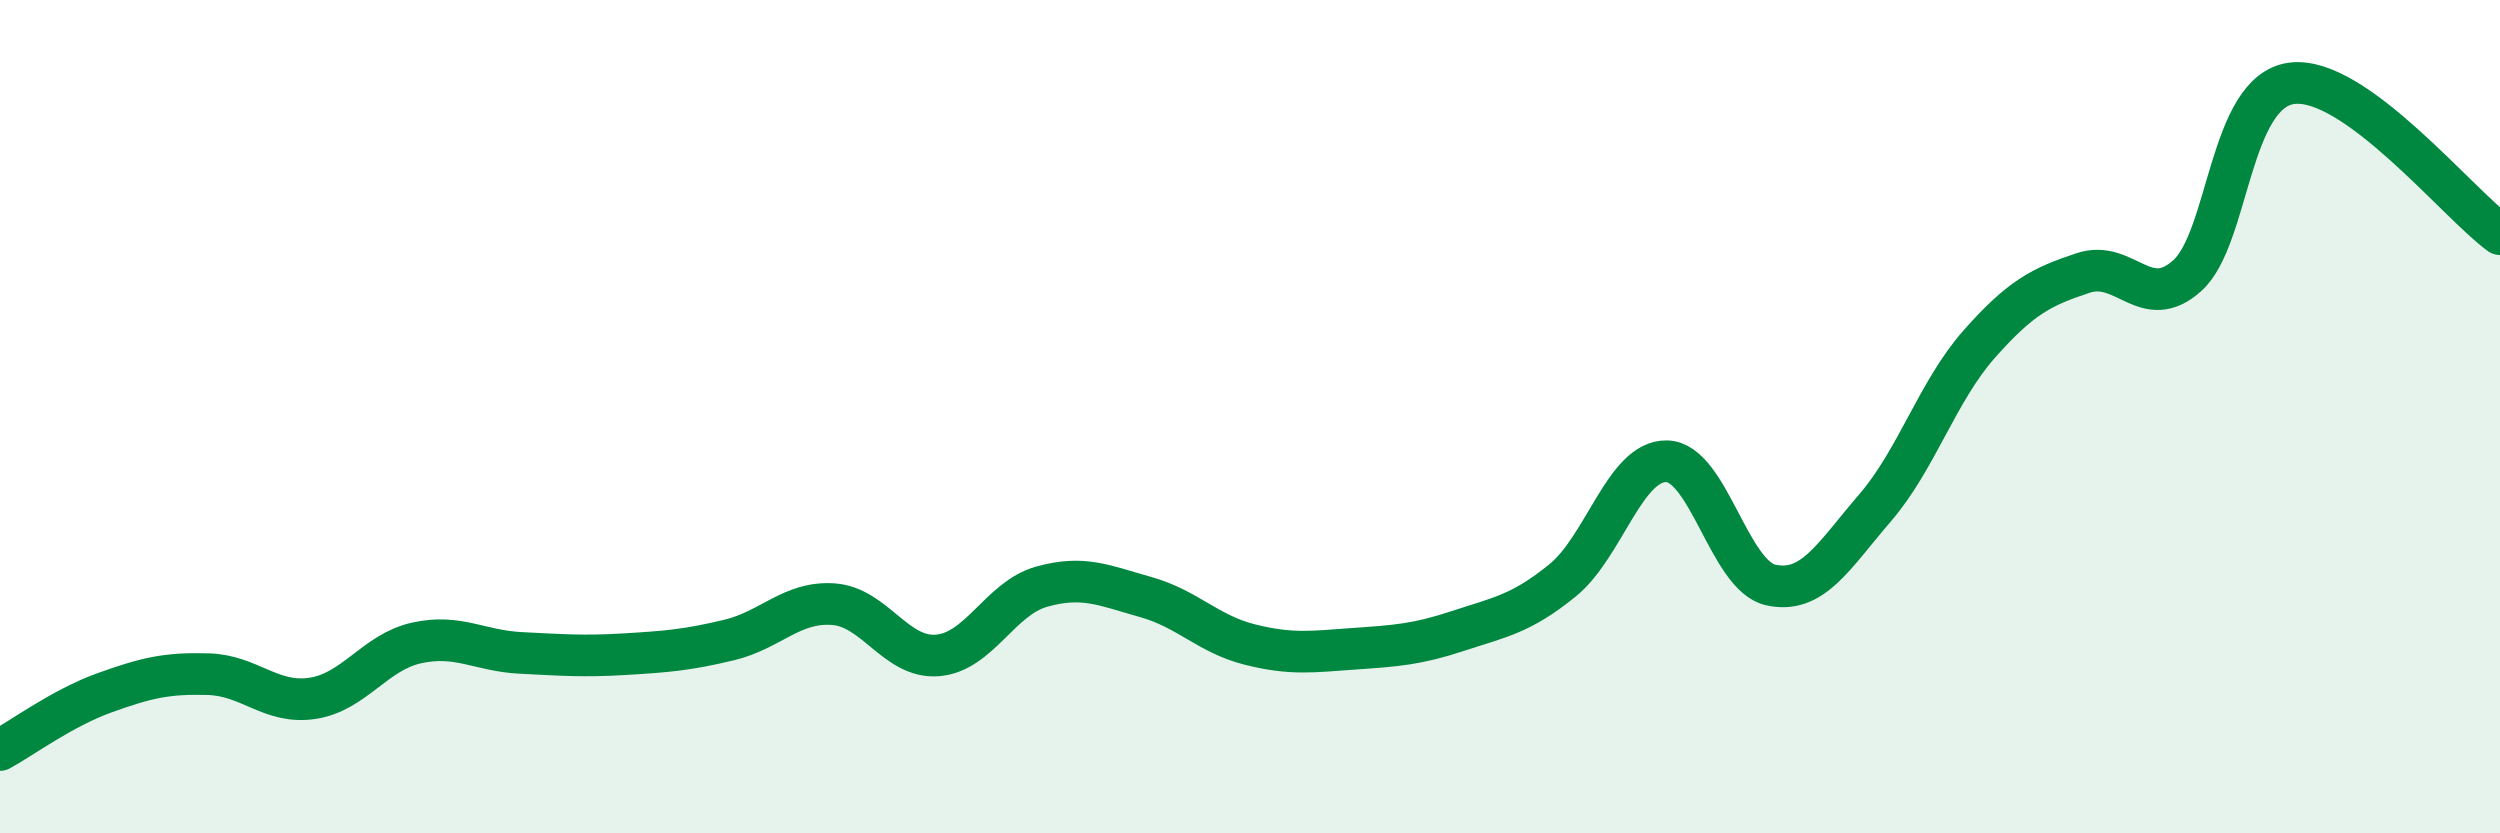 
    <svg width="60" height="20" viewBox="0 0 60 20" xmlns="http://www.w3.org/2000/svg">
      <path
        d="M 0,18 C 0.5,17.73 1.5,16.99 2.5,16.63 C 3.5,16.27 4,16.15 5,16.18 C 6,16.21 6.5,16.91 7.5,16.76 C 8.5,16.61 9,15.65 10,15.43 C 11,15.21 11.5,15.62 12.5,15.67 C 13.5,15.72 14,15.76 15,15.7 C 16,15.64 16.5,15.6 17.5,15.36 C 18.5,15.12 19,14.43 20,14.5 C 21,14.57 21.5,15.81 22.5,15.73 C 23.5,15.65 24,14.36 25,14.08 C 26,13.8 26.5,14.05 27.5,14.33 C 28.5,14.61 29,15.22 30,15.47 C 31,15.72 31.5,15.64 32.5,15.57 C 33.5,15.5 34,15.47 35,15.14 C 36,14.81 36.5,14.74 37.5,13.93 C 38.5,13.12 39,11.05 40,11.07 C 41,11.09 41.5,13.82 42.5,14.04 C 43.5,14.26 44,13.35 45,12.19 C 46,11.03 46.5,9.39 47.5,8.26 C 48.5,7.13 49,6.88 50,6.55 C 51,6.22 51.5,7.52 52.5,6.61 C 53.5,5.7 53.5,2.2 55,2 C 56.5,1.8 59,4.9 60,5.62L60 20L0 20Z"
        fill="#008740"
        opacity="0.1"
        stroke-linecap="round"
        stroke-linejoin="round"
      />
      <path
        d="M 0,18 C 0.5,17.73 1.5,16.99 2.5,16.63 C 3.5,16.27 4,16.15 5,16.18 C 6,16.21 6.5,16.91 7.5,16.76 C 8.5,16.61 9,15.65 10,15.43 C 11,15.21 11.5,15.62 12.5,15.67 C 13.5,15.72 14,15.76 15,15.7 C 16,15.64 16.5,15.6 17.5,15.36 C 18.5,15.12 19,14.43 20,14.5 C 21,14.57 21.5,15.81 22.5,15.73 C 23.5,15.65 24,14.36 25,14.08 C 26,13.8 26.5,14.05 27.5,14.33 C 28.5,14.61 29,15.22 30,15.47 C 31,15.72 31.5,15.64 32.5,15.57 C 33.5,15.5 34,15.47 35,15.14 C 36,14.81 36.5,14.74 37.5,13.93 C 38.5,13.12 39,11.05 40,11.07 C 41,11.09 41.5,13.82 42.5,14.04 C 43.5,14.26 44,13.35 45,12.19 C 46,11.03 46.5,9.39 47.5,8.26 C 48.5,7.13 49,6.88 50,6.55 C 51,6.22 51.5,7.52 52.5,6.61 C 53.5,5.7 53.5,2.2 55,2 C 56.5,1.8 59,4.9 60,5.62"
        stroke="#008740"
        stroke-width="1"
        fill="none"
        stroke-linecap="round"
        stroke-linejoin="round"
      />
    </svg>
  
